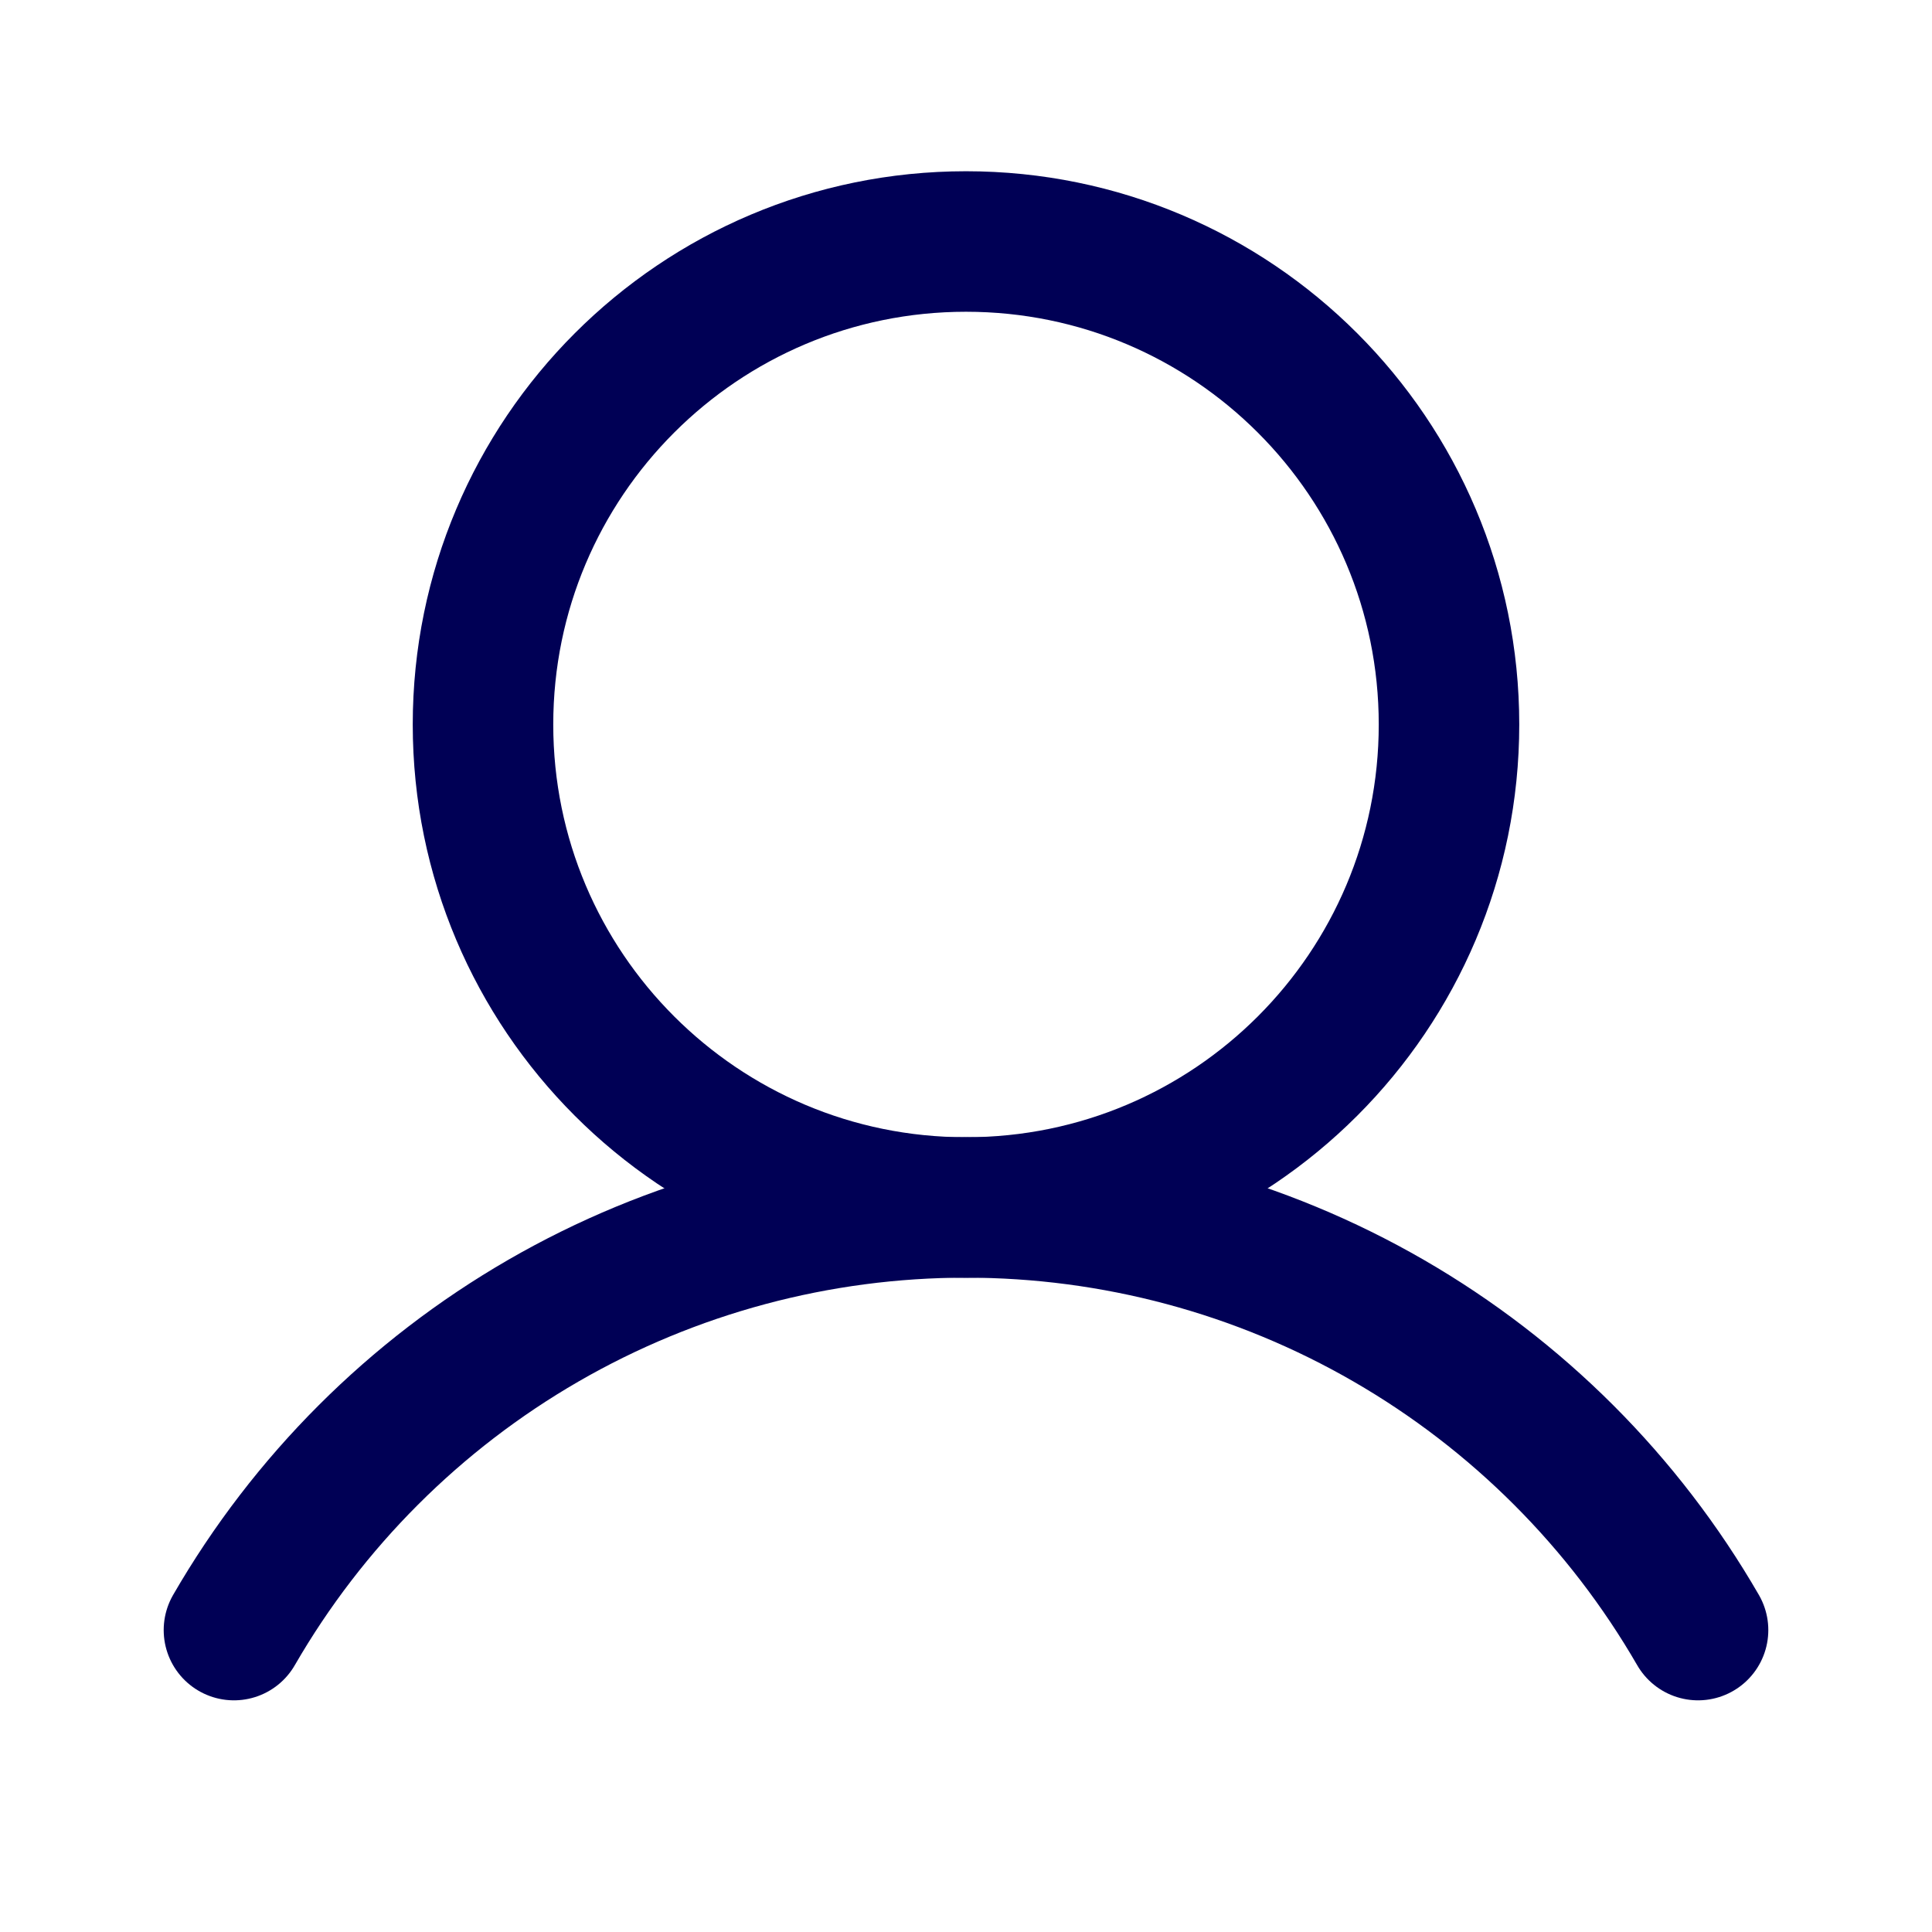 <svg xmlns="http://www.w3.org/2000/svg" fill="none" viewBox="0 0 22 22" height="22" width="22">
<path stroke-miterlimit="10" stroke-width="1.6" stroke="#000055" d="M11 13.75C14.038 13.75 16.5 11.288 16.5 8.25C16.5 5.212 14.038 2.75 11 2.75C7.962 2.75 5.5 5.212 5.5 8.25C5.5 11.288 7.962 13.75 11 13.75Z"></path>
<path stroke-linejoin="round" stroke-linecap="round" stroke-width="1.6" stroke="#000055" d="M2.664 18.562C3.509 17.099 4.724 15.884 6.187 15.039C7.65 14.194 9.31 13.749 11 13.749C12.69 13.749 14.35 14.194 15.813 15.039C17.276 15.884 18.491 17.099 19.336 18.562"></path>
</svg>
